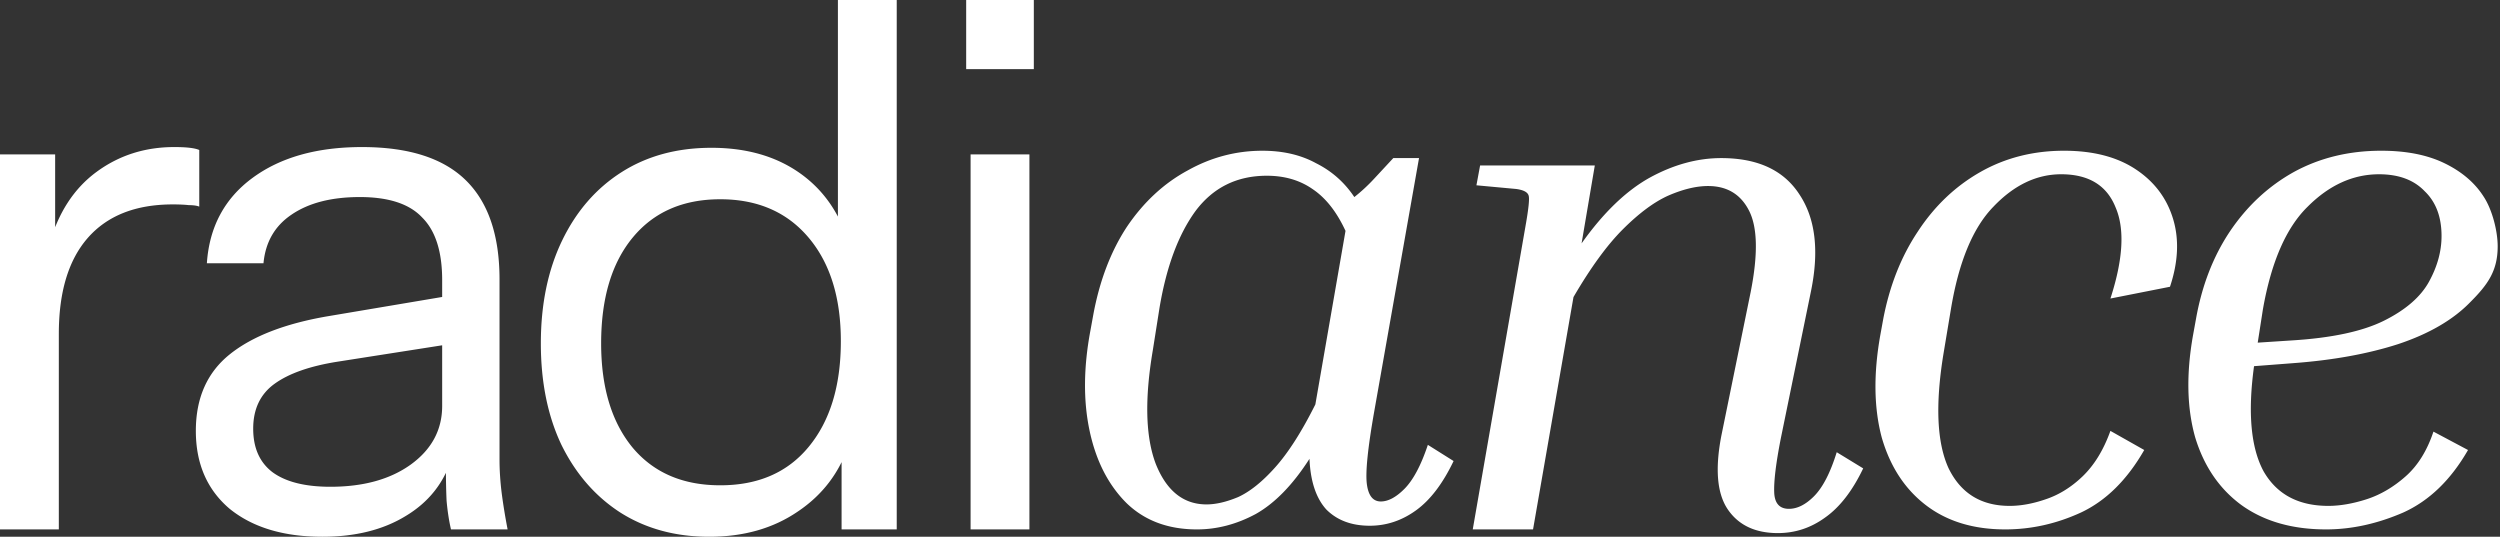<svg xmlns="http://www.w3.org/2000/svg" width="680" height="146" fill="none"><rect width="100%" height="100%" fill="#333333" stroke="none"/><path fill="#fff" d="M0 144V42h15v26h1v76H0Zm16-53.2-2.6-24.2c2.4-8.667 6.667-15.267 12.8-19.8 6.133-4.533 13.2-6.8 21.2-6.8 3.333 0 5.6.267 6.8.8v15.4c-.667-.267-1.6-.4-2.8-.4-1.2-.133-2.667-.2-4.4-.2-10.133 0-17.867 3.067-23.2 9.2-5.2 6-7.8 14.667-7.8 26ZM122.67 144c-.533-2.267-.933-4.867-1.2-7.8-.133-2.933-.2-6.667-.2-11.2h-1V76.2c0-7.733-1.8-13.4-5.4-17-3.466-3.733-9.133-5.6-17-5.6-7.733 0-13.933 1.6-18.6 4.8-4.533 3.067-7.066 7.467-7.6 13.2h-15.4c.667-9.867 4.8-17.6 12.4-23.2 7.6-5.6 17.534-8.4 29.8-8.4 12.667 0 22.067 3 28.2 9 6.134 6 9.2 15 9.2 27v49c0 2.933.2 6 .6 9.2.4 3.067.934 6.333 1.6 9.8h-15.4Zm-35 2c-10.533 0-18.933-2.533-25.2-7.6-6.133-5.2-9.2-12.267-9.2-21.2s3.067-15.867 9.2-20.8c6.134-4.933 15.067-8.4 26.8-10.4l35.6-6v13.2l-33.2 5.2c-7.466 1.2-13.133 3.2-17 6-3.866 2.8-5.8 6.867-5.8 12.2 0 5.2 1.734 9.133 5.2 11.8 3.6 2.667 8.867 4 15.8 4 8.934 0 16.2-2 21.8-6 5.734-4.133 8.6-9.467 8.6-16l2.6 14.2c-2.133 6.8-6.333 12.067-12.6 15.8-6.133 3.733-13.666 5.6-22.6 5.6Zm141.241-2v-23.8l2 .6c-2.533 7.733-7.2 13.867-14 18.4-6.667 4.533-14.667 6.8-24 6.8-9.2 0-17.267-2.2-24.2-6.6-6.8-4.4-12.133-10.533-16-18.4-3.733-7.867-5.6-17.067-5.6-27.6 0-10.667 1.933-20 5.8-28s9.267-14.2 16.2-18.6c6.933-4.4 15.067-6.6 24.4-6.6 9.6 0 17.667 2.333 24.2 7 6.533 4.667 11 11.267 13.4 19.8l-3.2.4V0h16v144h-15Zm-33-12c10.267 0 18.267-3.467 24-10.4 5.867-7.067 8.8-16.667 8.8-28.8 0-11.867-2.933-21.267-8.8-28.2-5.867-6.933-13.867-10.4-24-10.4s-18.067 3.467-23.8 10.4c-5.733 6.933-8.6 16.533-8.6 28.8 0 12 2.867 21.467 8.6 28.4 5.733 6.8 13.667 10.2 23.8 10.2ZM264 144V42h16v102h-16Zm-1.2-125.2V0h18.4v18.8h-18.4ZM372.577 143c-4.934 0-8.867-1.467-11.8-4.4-2.8-3.067-4.334-7.667-4.6-13.8-4.534 7.067-9.4 12.067-14.6 15-5.2 2.8-10.534 4.2-16 4.2-7.867 0-14.267-2.4-19.2-7.2-4.934-4.933-8.267-11.467-10-19.6-1.734-8.133-1.667-17.2.2-27.2l.8-4.4c1.733-9.333 4.8-17.333 9.2-24 4.533-6.667 10-11.733 16.4-15.2 6.4-3.6 13.2-5.4 20.4-5.4 5.6 0 10.466 1.133 14.6 3.4 4.266 2.133 7.733 5.2 10.4 9.2a47.17 47.17 0 0 0 5.4-5l5.2-5.6h7l-12.2 69c-1.734 9.867-2.4 16.4-2 19.6.4 3.2 1.666 4.8 3.8 4.8 2 0 4.133-1.133 6.4-3.4 2.4-2.4 4.533-6.4 6.4-12l7 4.4c-2.934 6.133-6.334 10.6-10.2 13.4-3.867 2.8-8.067 4.2-12.6 4.2Zm-59-47.8c-2.267 13.333-2 23.667.8 31 2.933 7.333 7.533 11 13.8 11 2.533 0 5.4-.667 8.6-2 3.2-1.467 6.533-4.133 10-8 3.6-4 7.266-9.733 11-17.2l8.2-47.2c-2.4-5.2-5.4-9-9-11.4-3.467-2.4-7.6-3.6-12.4-3.6-8.134 0-14.6 3.2-19.4 9.6-4.667 6.4-7.934 15.2-9.8 26.4l-1.8 11.4Zm193.211 32.2c-2.934 6.133-6.4 10.6-10.4 13.4-3.867 2.8-8.134 4.2-12.801 4.2-6.133 0-10.666-2.133-13.6-6.4-2.933-4.267-3.533-10.933-1.799-20l8-39.2c2-10.133 1.866-17.467-.401-22-2.266-4.533-6-6.8-11.2-6.8-3.2 0-6.799.867-10.799 2.6-3.867 1.733-8.001 4.8-12.401 9.2-4.266 4.267-8.733 10.4-13.4 18.4l-11 63.2h-16.4l14.4-82.8c.8-4.533 1.067-7.2.8-8-.266-.933-1.4-1.533-3.4-1.8l-10.8-1 1-5.4h31.2l-3.599 21.2c5.866-8.267 11.999-14.2 18.399-17.8 6.534-3.6 13.067-5.4 19.601-5.4 9.866 0 16.933 3.267 21.199 9.8 4.4 6.533 5.467 15.333 3.2 26.4l-8.2 40c-1.333 6.8-1.933 11.733-1.8 14.8.134 2.933 1.467 4.4 4 4.4 2.267 0 4.534-1.133 6.8-3.4 2.4-2.4 4.467-6.4 6.2-12l7.201 4.4Zm53.842-80c-6.667 0-12.8 2.933-18.4 8.8-5.6 5.733-9.467 15.067-11.6 28l-2 12c-2.267 13.867-1.8 24.267 1.4 31.2 3.333 6.8 8.866 10.2 16.6 10.2 3.066 0 6.333-.6 9.8-1.8 3.6-1.2 6.933-3.267 10-6.2 3.2-3.067 5.733-7.2 7.6-12.4l9.2 5.2c-4.667 8.133-10.4 13.8-17.2 17-6.667 3.067-13.534 4.6-20.6 4.6-8.667 0-15.867-2.2-21.6-6.6-5.734-4.4-9.734-10.533-12-18.4-2.134-8-2.267-17.267-.4-27.8l.8-4.4c1.733-9.067 4.866-17 9.4-23.8 4.533-6.933 10.2-12.333 17-16.2 6.8-3.867 14.4-5.8 22.8-5.8 7.866 0 14.333 1.667 19.4 5 5.066 3.333 8.466 7.8 10.2 13.4 1.733 5.6 1.466 11.8-.8 18.6l-16.2 3.2c3.466-10.667 3.933-18.933 1.4-24.8-2.4-6-7.334-9-14.8-9Zm110.67 75c-4.667 8.133-10.533 13.8-17.6 17-7.067 3.067-14.067 4.6-21 4.6-9.2 0-16.867-2.2-23-6.6-6-4.4-10.2-10.533-12.6-18.4-2.267-8-2.467-17.267-.6-27.8l.8-4.4c1.6-9.067 4.667-17 9.2-23.8 4.667-6.933 10.467-12.333 17.4-16.2 7.067-3.867 15-5.8 23.8-5.8 6.8 0 12.533 1.133 17.2 3.4s8.2 5.267 10.6 9c2.4 3.6 3.87 9.467 3.87 13.6 0 6.667-2.67 10.4-7.47 15.2-4.667 4.8-11.2 8.6-19.6 11.4-8.267 2.667-17.867 4.4-28.8 5.2l-10.4.8c-1.733 12.667-.867 22.2 2.6 28.6 3.6 6.267 9.467 9.4 17.6 9.4 3.2 0 6.667-.6 10.4-1.8 3.733-1.2 7.267-3.267 10.6-6.2 3.333-2.933 5.867-7 7.6-12.2l9.4 5Zm-55.8-38.2-1.4 9 9.2-.6c10.933-.667 19.333-2.467 25.2-5.4 5.867-2.933 9.933-6.467 12.2-10.6 2.267-4.133 3.4-8.267 3.4-12.4 0-5.2-1.533-9.267-4.6-12.2-2.933-3.067-7.067-4.6-12.4-4.6-7.067 0-13.533 2.933-19.4 8.8-5.867 5.733-9.933 15.067-12.2 28Z"/></svg>